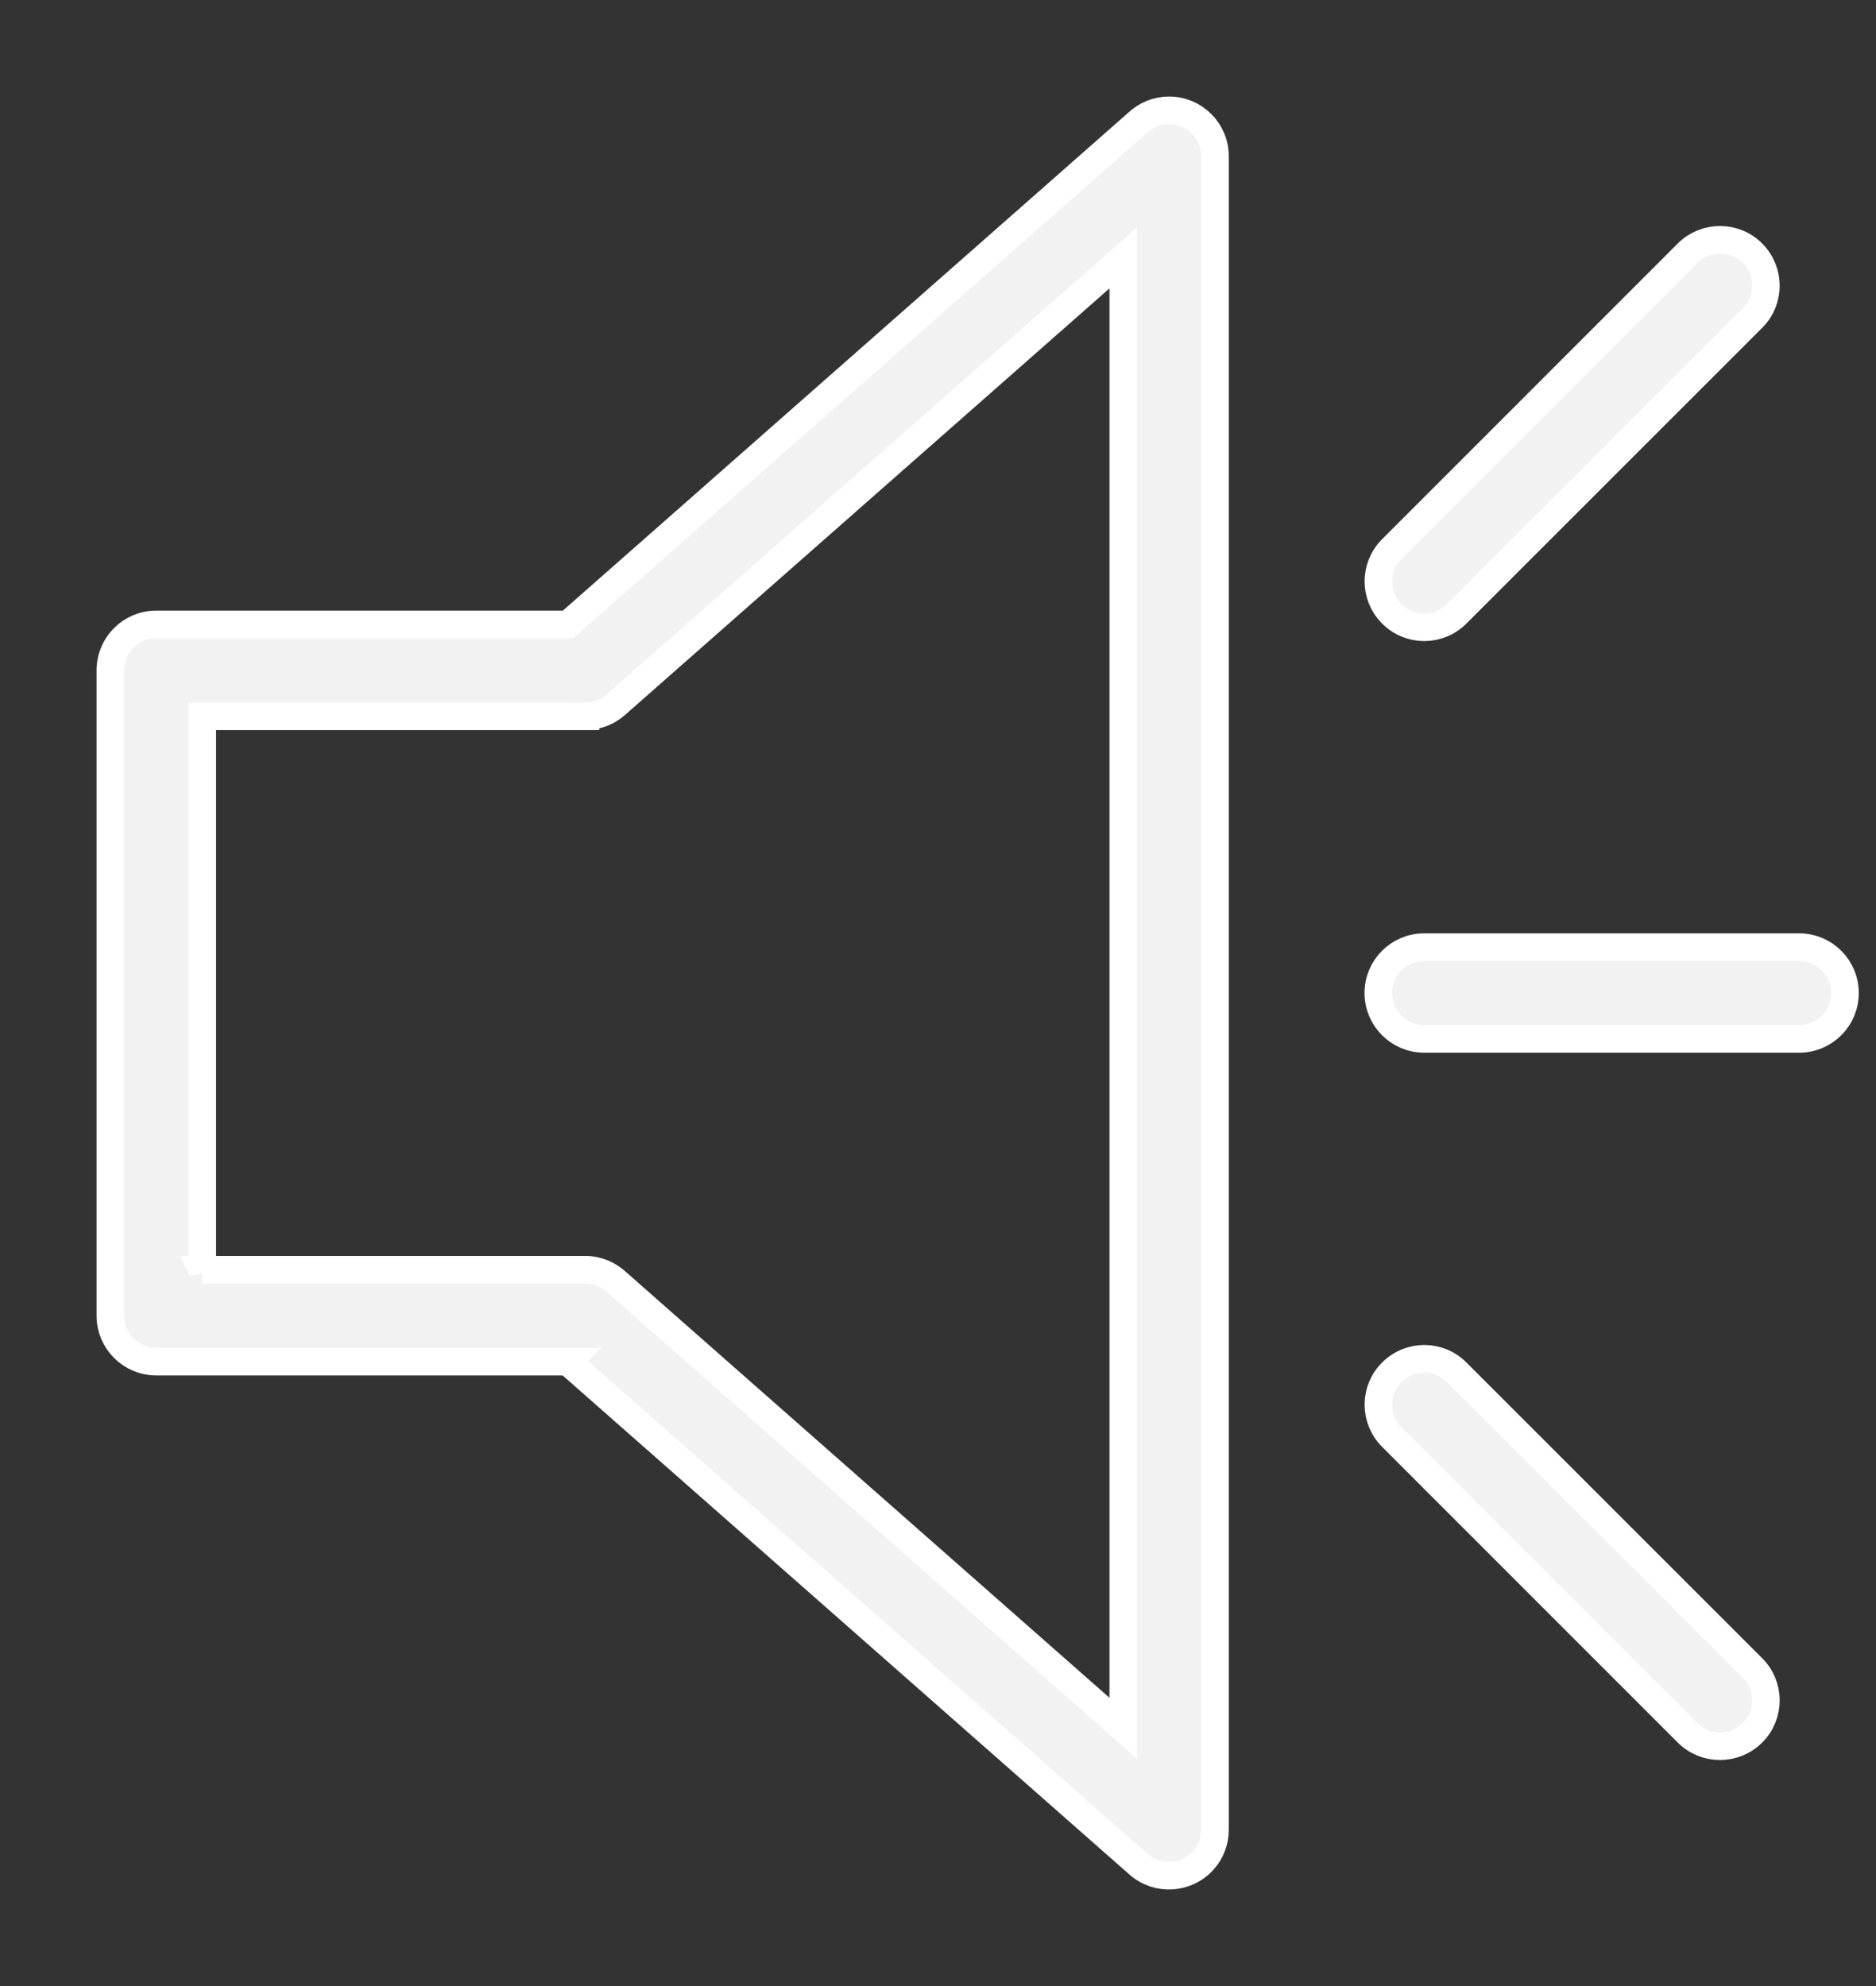 <svg width="17" height="18" viewBox="0 0 17 18" fill="none" xmlns="http://www.w3.org/2000/svg">
<rect x="0" y="0" width="17" height="18" fill="#333333" stroke="none"/>
<path d="M1.832 11.508H5.305C5.416 11.508 5.517 11.553 5.592 11.624L10.179 15.664V2.337L5.58 6.387C5.501 6.457 5.403 6.491 5.305 6.491V6.492H1.833V11.51L1.832 11.508ZM12.613 13.025C12.45 12.862 12.45 12.598 12.613 12.437C12.775 12.274 13.039 12.274 13.2 12.437L15.88 15.117C16.043 15.279 16.043 15.543 15.88 15.705C15.718 15.867 15.454 15.867 15.292 15.705L12.613 13.025ZM13.2 5.563C13.038 5.726 12.774 5.726 12.613 5.563C12.45 5.401 12.45 5.137 12.613 4.975L15.292 2.295C15.455 2.133 15.719 2.133 15.88 2.295C16.043 2.458 16.043 2.722 15.88 2.883L13.2 5.563ZM12.906 9.416C12.676 9.416 12.49 9.229 12.49 9C12.49 8.77 12.676 8.584 12.906 8.584H16.303C16.534 8.584 16.719 8.771 16.719 9C16.719 9.23 16.533 9.416 16.303 9.416H12.906ZM5.148 12.341H1.416C1.186 12.341 1 12.154 1 11.925V6.075C1 5.845 1.186 5.659 1.416 5.659H5.148L10.307 1.115C10.381 1.044 10.483 1 10.594 1C10.824 1 11.01 1.186 11.01 1.416V16.584H11.01C11.01 16.682 10.976 16.78 10.906 16.859C10.754 17.031 10.491 17.048 10.319 16.897L5.147 12.342L5.148 12.341Z" fill="#F2F2F2" stroke="white" stroke-width="0.25"/>
</svg>
